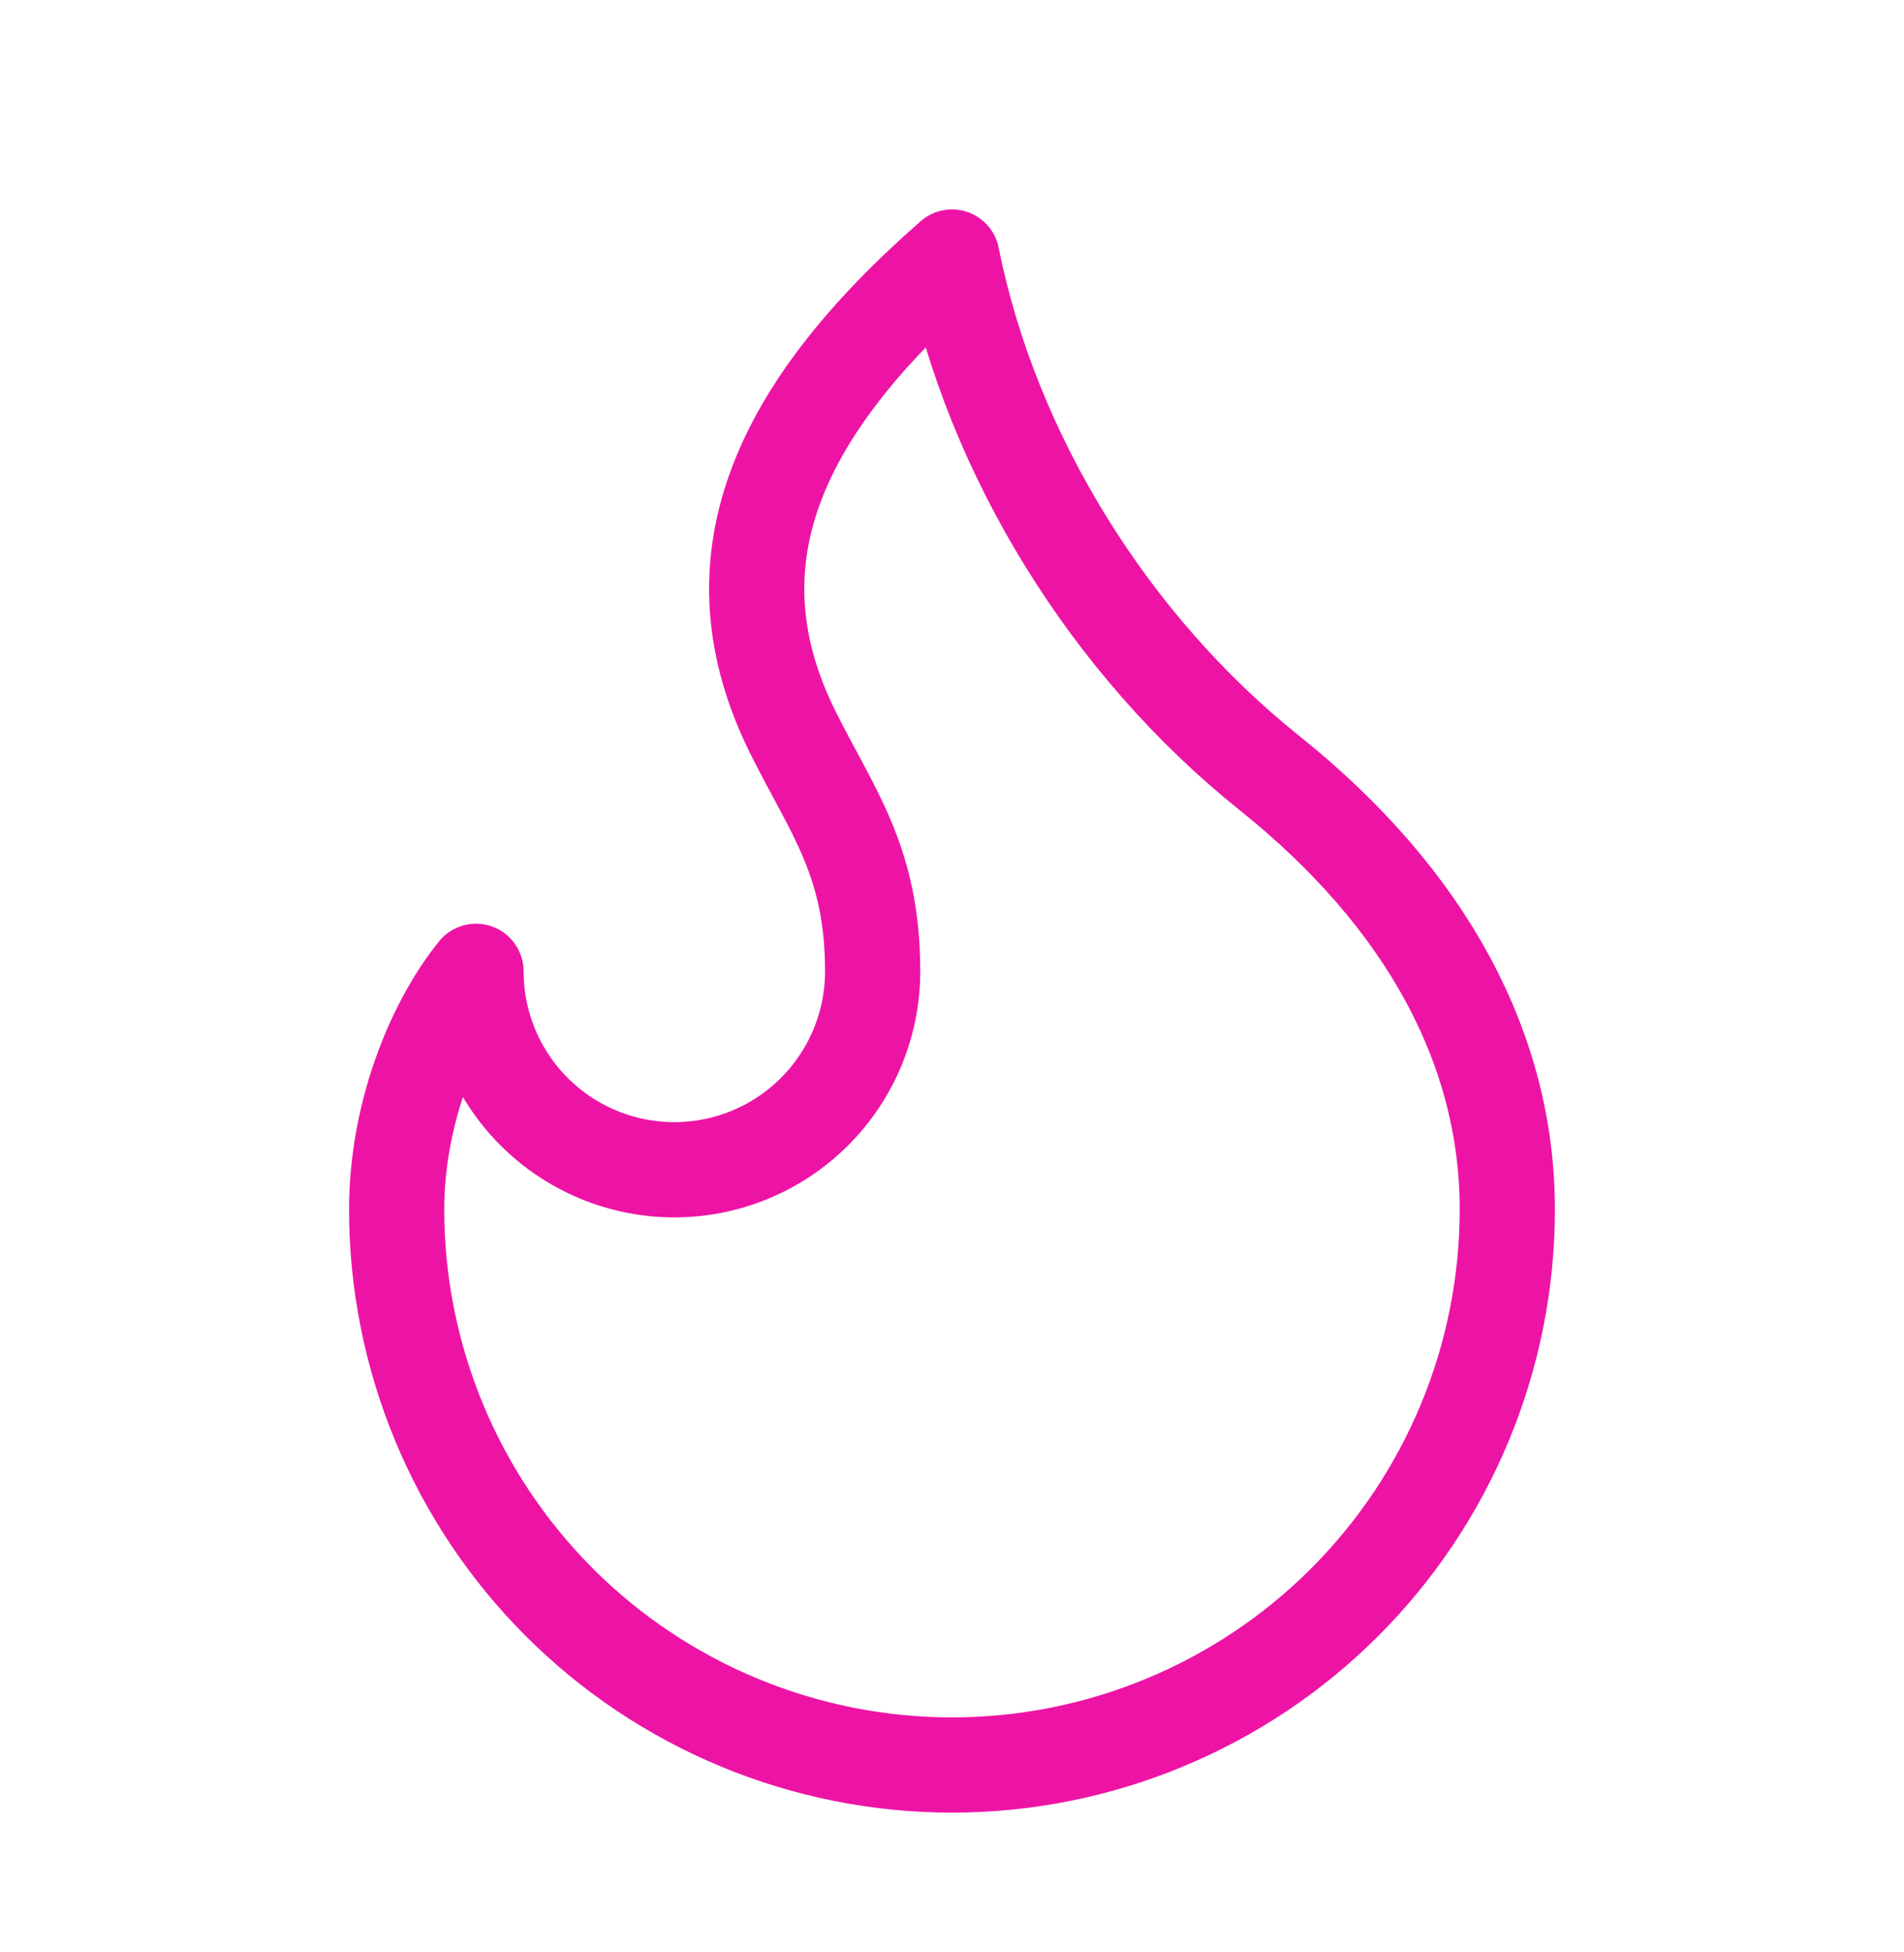 <svg width="40" height="41" viewBox="0 0 40 41" fill="none" xmlns="http://www.w3.org/2000/svg">
<path d="M14.166 24.565C15.271 24.565 16.331 24.126 17.113 23.344C17.894 22.563 18.333 21.503 18.333 20.398C18.333 18.098 17.5 17.065 16.666 15.398C14.88 11.826 16.293 8.641 20 5.398C20.833 9.565 23.333 13.565 26.666 16.231C30 18.898 31.666 22.065 31.666 25.398C31.666 26.93 31.365 28.447 30.778 29.863C30.192 31.278 29.333 32.564 28.249 33.648C27.166 34.731 25.88 35.59 24.464 36.176C23.049 36.763 21.532 37.065 20 37.065C18.468 37.065 16.951 36.763 15.535 36.176C14.12 35.59 12.833 34.731 11.75 33.648C10.667 32.564 9.807 31.278 9.221 29.863C8.635 28.447 8.333 26.93 8.333 25.398C8.333 23.476 9.055 21.575 10 20.398C10 21.503 10.439 22.563 11.22 23.344C12.002 24.126 13.061 24.565 14.166 24.565Z" stroke="#ED14A5" stroke-width="2" stroke-linecap="round" stroke-linejoin="round"/>
</svg>
